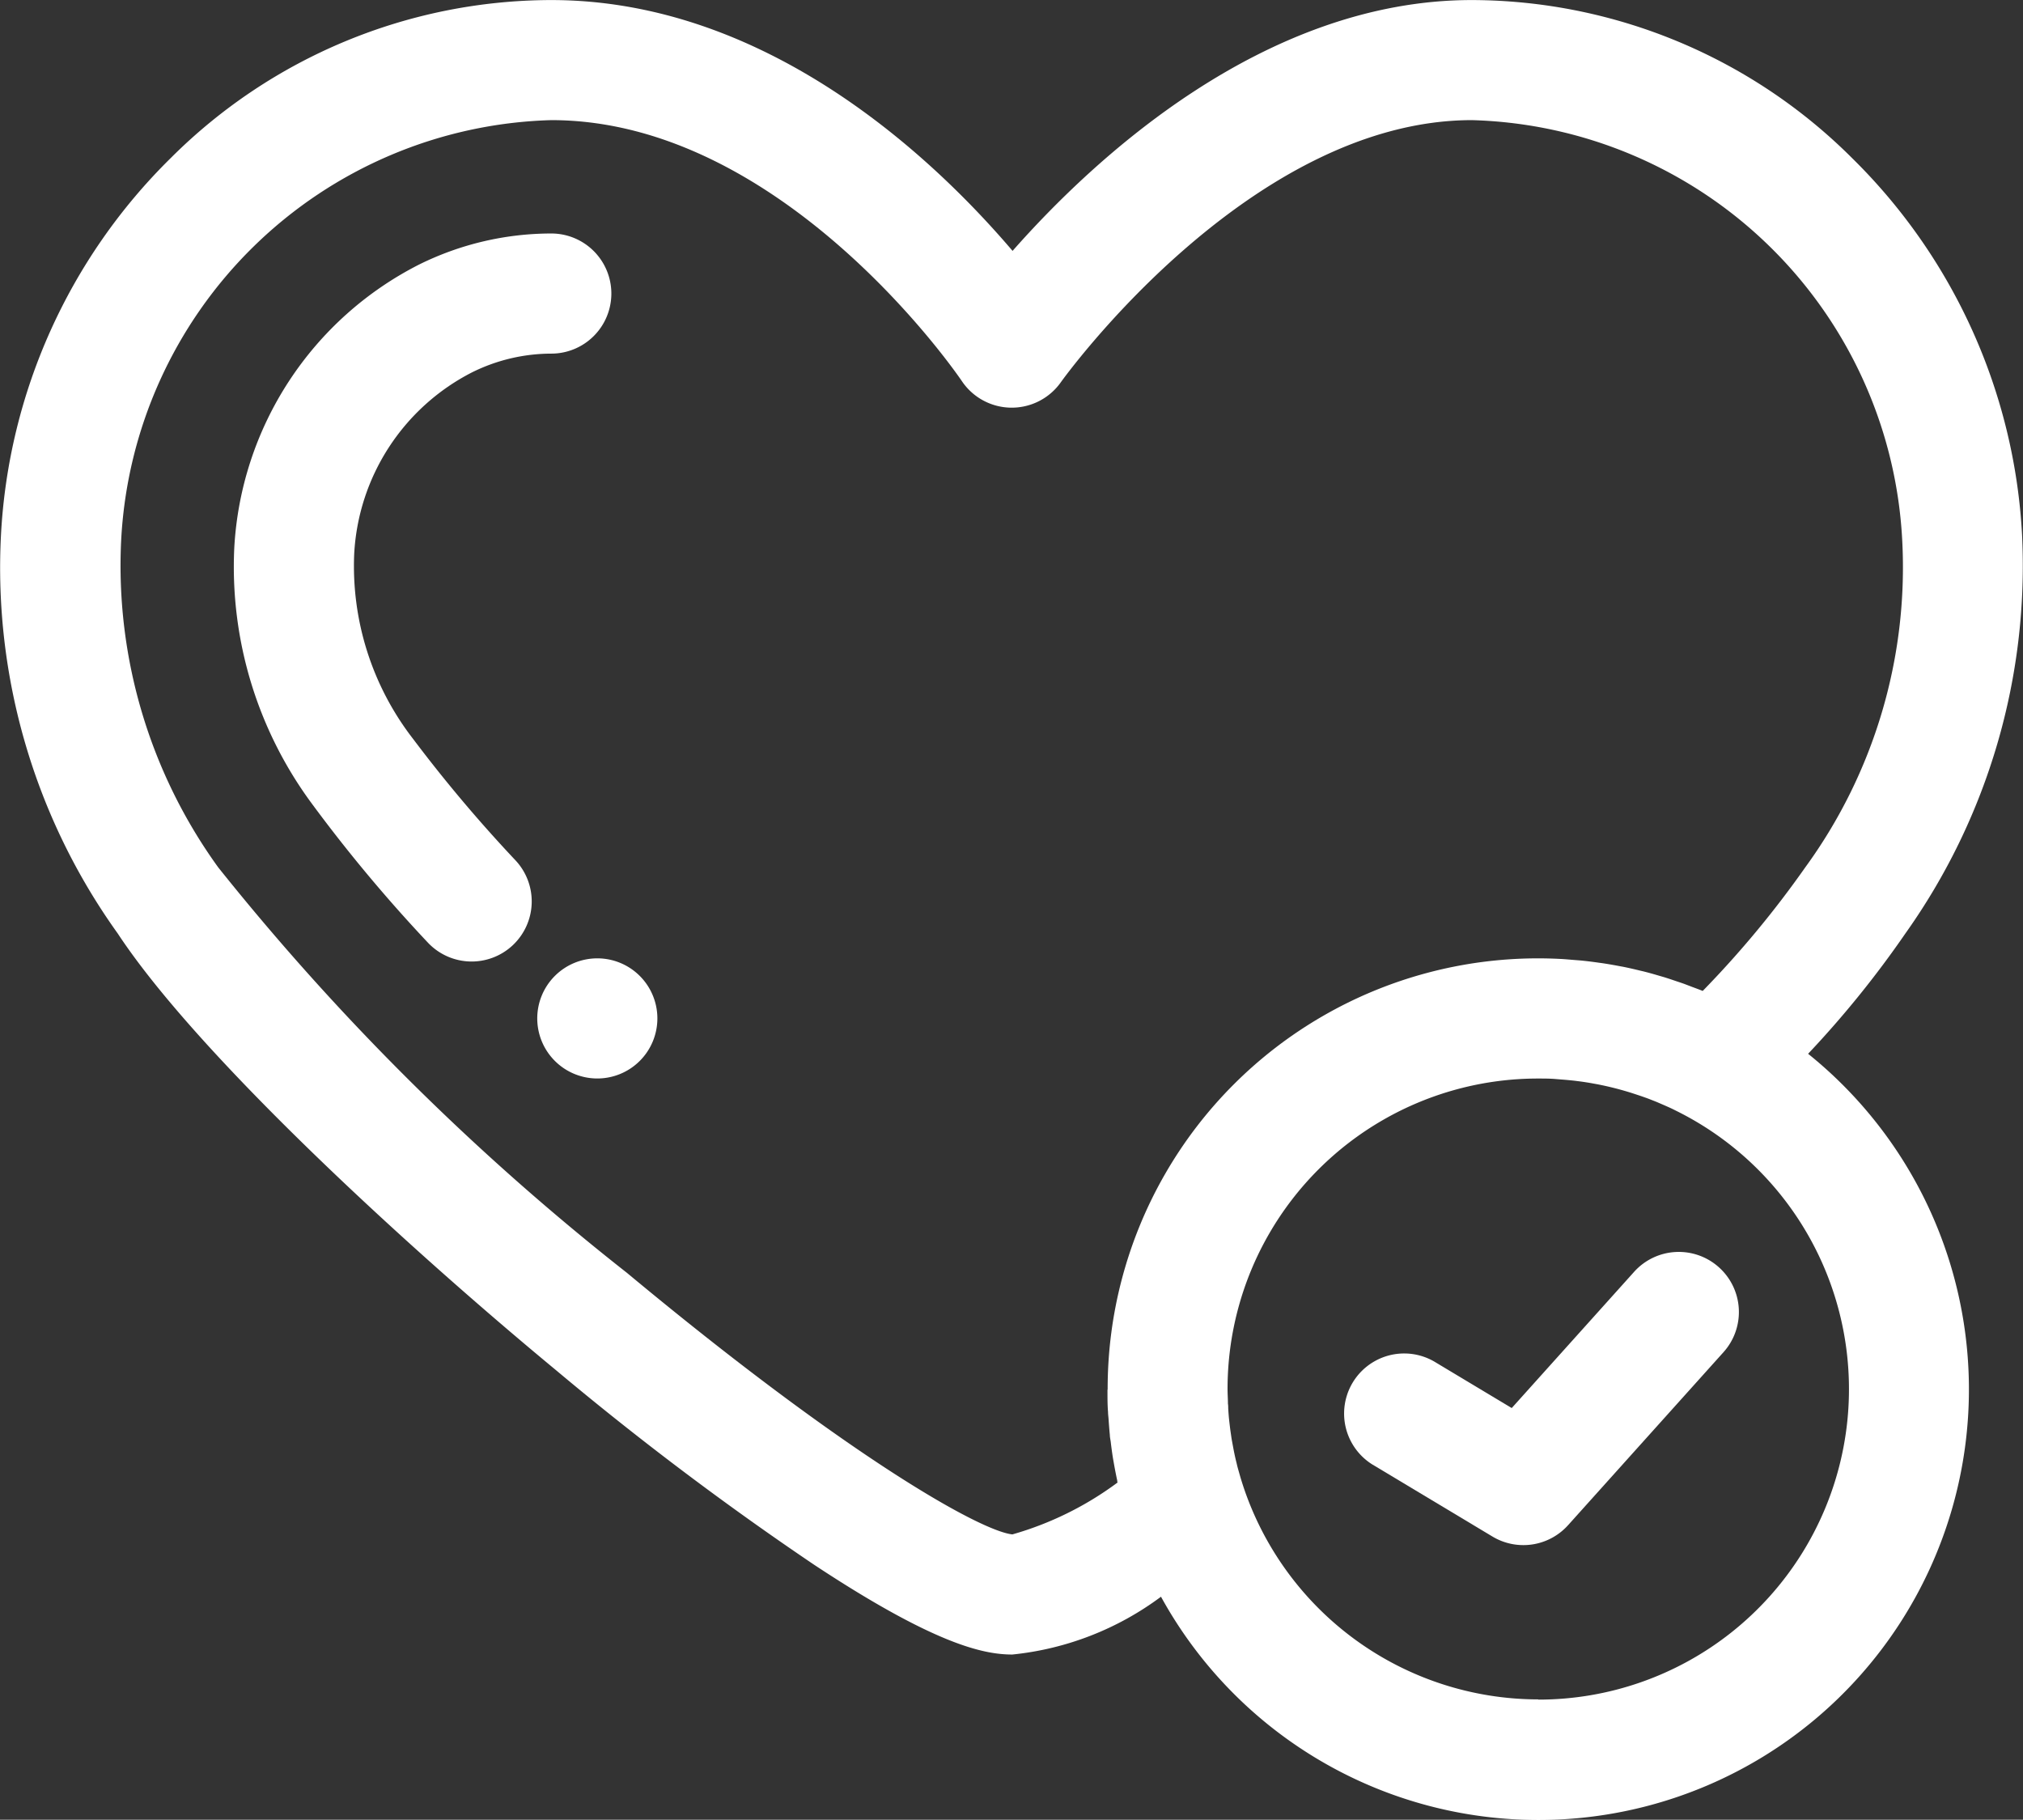 <svg xmlns="http://www.w3.org/2000/svg" width="36.747" height="33.053" viewBox="0 0 36.747 33.053"><rect x="0" y="0" width="36.747" height="33.053" fill="#333333" stroke="none"/><g id="love-voix" transform="translate(0 -25.733)"><g id="Groupe_5320" data-name="Groupe 5320" transform="translate(4.242 29.974)"><g id="Groupe_5319" data-name="Groupe 5319" transform="translate(0 0)"><path id="Trac&#xE9;_11580" data-name="Trac&#xE9; 11580" d="M64.865,84.829a5.411,5.411,0,0,0-2.4.564,6.15,6.15,0,0,0-3.357,5.137,7.238,7.238,0,0,0,1.428,4.681,27.415,27.415,0,0,0,2.09,2.5,1.091,1.091,0,1,0,1.586-1.5,26.141,26.141,0,0,1-1.855-2.2,5.126,5.126,0,0,1-1.071-3.364,3.938,3.938,0,0,1,2.139-3.295,3.248,3.248,0,0,1,1.441-.341,1.091,1.091,0,0,0,0-2.182Z" transform="translate(-59.094 -84.829)" fill="#fff"></path></g></g><g id="Groupe_5322" data-name="Groupe 5322" transform="translate(9.758 43.14)"><g id="Groupe_5321" data-name="Groupe 5321"><path id="Trac&#xE9;_11581" data-name="Trac&#xE9; 11581" d="M137.05,268.266h0a1.091,1.091,0,1,0,1.092,1.091A1.091,1.091,0,0,0,137.049,268.266Z" transform="translate(-135.959 -268.266)" fill="#fff"></path></g></g><g id="Groupe_5324" data-name="Groupe 5324" transform="translate(0 25.733)"><g id="Groupe_5323" data-name="Groupe 5323" transform="translate(0 0)"><path id="Trac&#xE9;_11582" data-name="Trac&#xE9; 11582" d="M32.843,44.874a18.269,18.269,0,0,0,1.767-2.185,11.524,11.524,0,0,0,2.12-7.24,10.368,10.368,0,0,0-3.086-6.843,9.805,9.805,0,0,0-6.909-2.872c-3.782,0-6.877,2.894-8.342,4.556-1.424-1.672-4.45-4.556-8.381-4.556A9.8,9.8,0,0,0,3.1,28.605,10.368,10.368,0,0,0,.018,35.448a11.4,11.4,0,0,0,2.121,7.241c1.439,2.184,5.187,5.637,7.959,7.93a56.616,56.616,0,0,0,4.691,3.536c2.189,1.445,3.074,1.63,3.6,1.63a5.439,5.439,0,0,0,2.7-1.05,7.821,7.821,0,1,0,11.754-9.862ZM20.117,51.018c0,.121,0,.241.01.361,0,.04.006.08.009.12.007.1.014.2.024.3,0,.039.01.078.015.116.012.1.025.2.041.3.006.036.013.072.019.109.018.1.037.2.059.3,0,.012,0,.025.007.036a5.919,5.919,0,0,1-1.911.943c-.569-.057-2.956-1.388-7-4.749a45.388,45.388,0,0,1-7.426-7.366A9.356,9.356,0,0,1,2.2,35.565a8.049,8.049,0,0,1,7.815-7.65c4.24,0,7.423,4.69,7.454,4.736a1.092,1.092,0,0,0,1.8.026c.034-.048,3.416-4.762,7.469-4.762a8.049,8.049,0,0,1,7.816,7.65,9.254,9.254,0,0,1-1.764,5.925,18.116,18.116,0,0,1-1.861,2.242c-.063-.026-.127-.049-.191-.073l-.136-.052c-.054-.02-.109-.037-.164-.056-.071-.024-.141-.048-.213-.07l-.1-.029c-.091-.027-.183-.053-.276-.076l-.056-.013c-.107-.026-.213-.051-.321-.072l-.034-.006c-.114-.022-.228-.042-.343-.059l-.046-.006c-.11-.016-.221-.03-.333-.041l-.115-.009c-.089-.007-.178-.016-.268-.02q-.195-.01-.39-.01a7.819,7.819,0,0,0-7.823,7.823C20.116,50.981,20.117,51,20.117,51.018ZM27.939,56.6a5.65,5.65,0,0,1-5.358-3.878c-.015-.046-.03-.093-.044-.139-.009-.031-.018-.063-.027-.094-.014-.05-.029-.1-.041-.151l-.008-.035c-.026-.1-.048-.209-.067-.314-.008-.044-.017-.088-.024-.133s-.011-.077-.017-.116-.013-.1-.019-.15q-.006-.052-.011-.1-.008-.088-.013-.178c0-.027,0-.055-.005-.082,0-.088-.007-.177-.007-.266a5.638,5.638,0,0,1,5.641-5.641c.11,0,.22,0,.329.01l.086.007c.083.006.166.014.249.023l.087.011q.13.017.259.041l.066.012a5.652,5.652,0,0,1,.635.162l.1.033q.1.033.2.07l.137.054.139.06c.054.024.108.047.161.073l.05.025a5.64,5.64,0,0,1-2.489,10.7Z" transform="translate(0 -25.733)" fill="#fff"></path></g></g><g id="Groupe_5326" data-name="Groupe 5326" transform="translate(24.393 48.472)"><g id="Groupe_5325" data-name="Groupe 5325"><path id="Trac&#xE9;_11583" data-name="Trac&#xE9; 11583" d="M346.7,342.84a1.091,1.091,0,0,0-1.541.082l-2.223,2.474-1.41-.846a1.091,1.091,0,0,0-1.122,1.871l2.182,1.309a1.091,1.091,0,0,0,1.373-.206l2.824-3.143A1.091,1.091,0,0,0,346.7,342.84Z" transform="translate(-339.869 -342.56)" fill="#fff"></path></g></g></g></svg>
